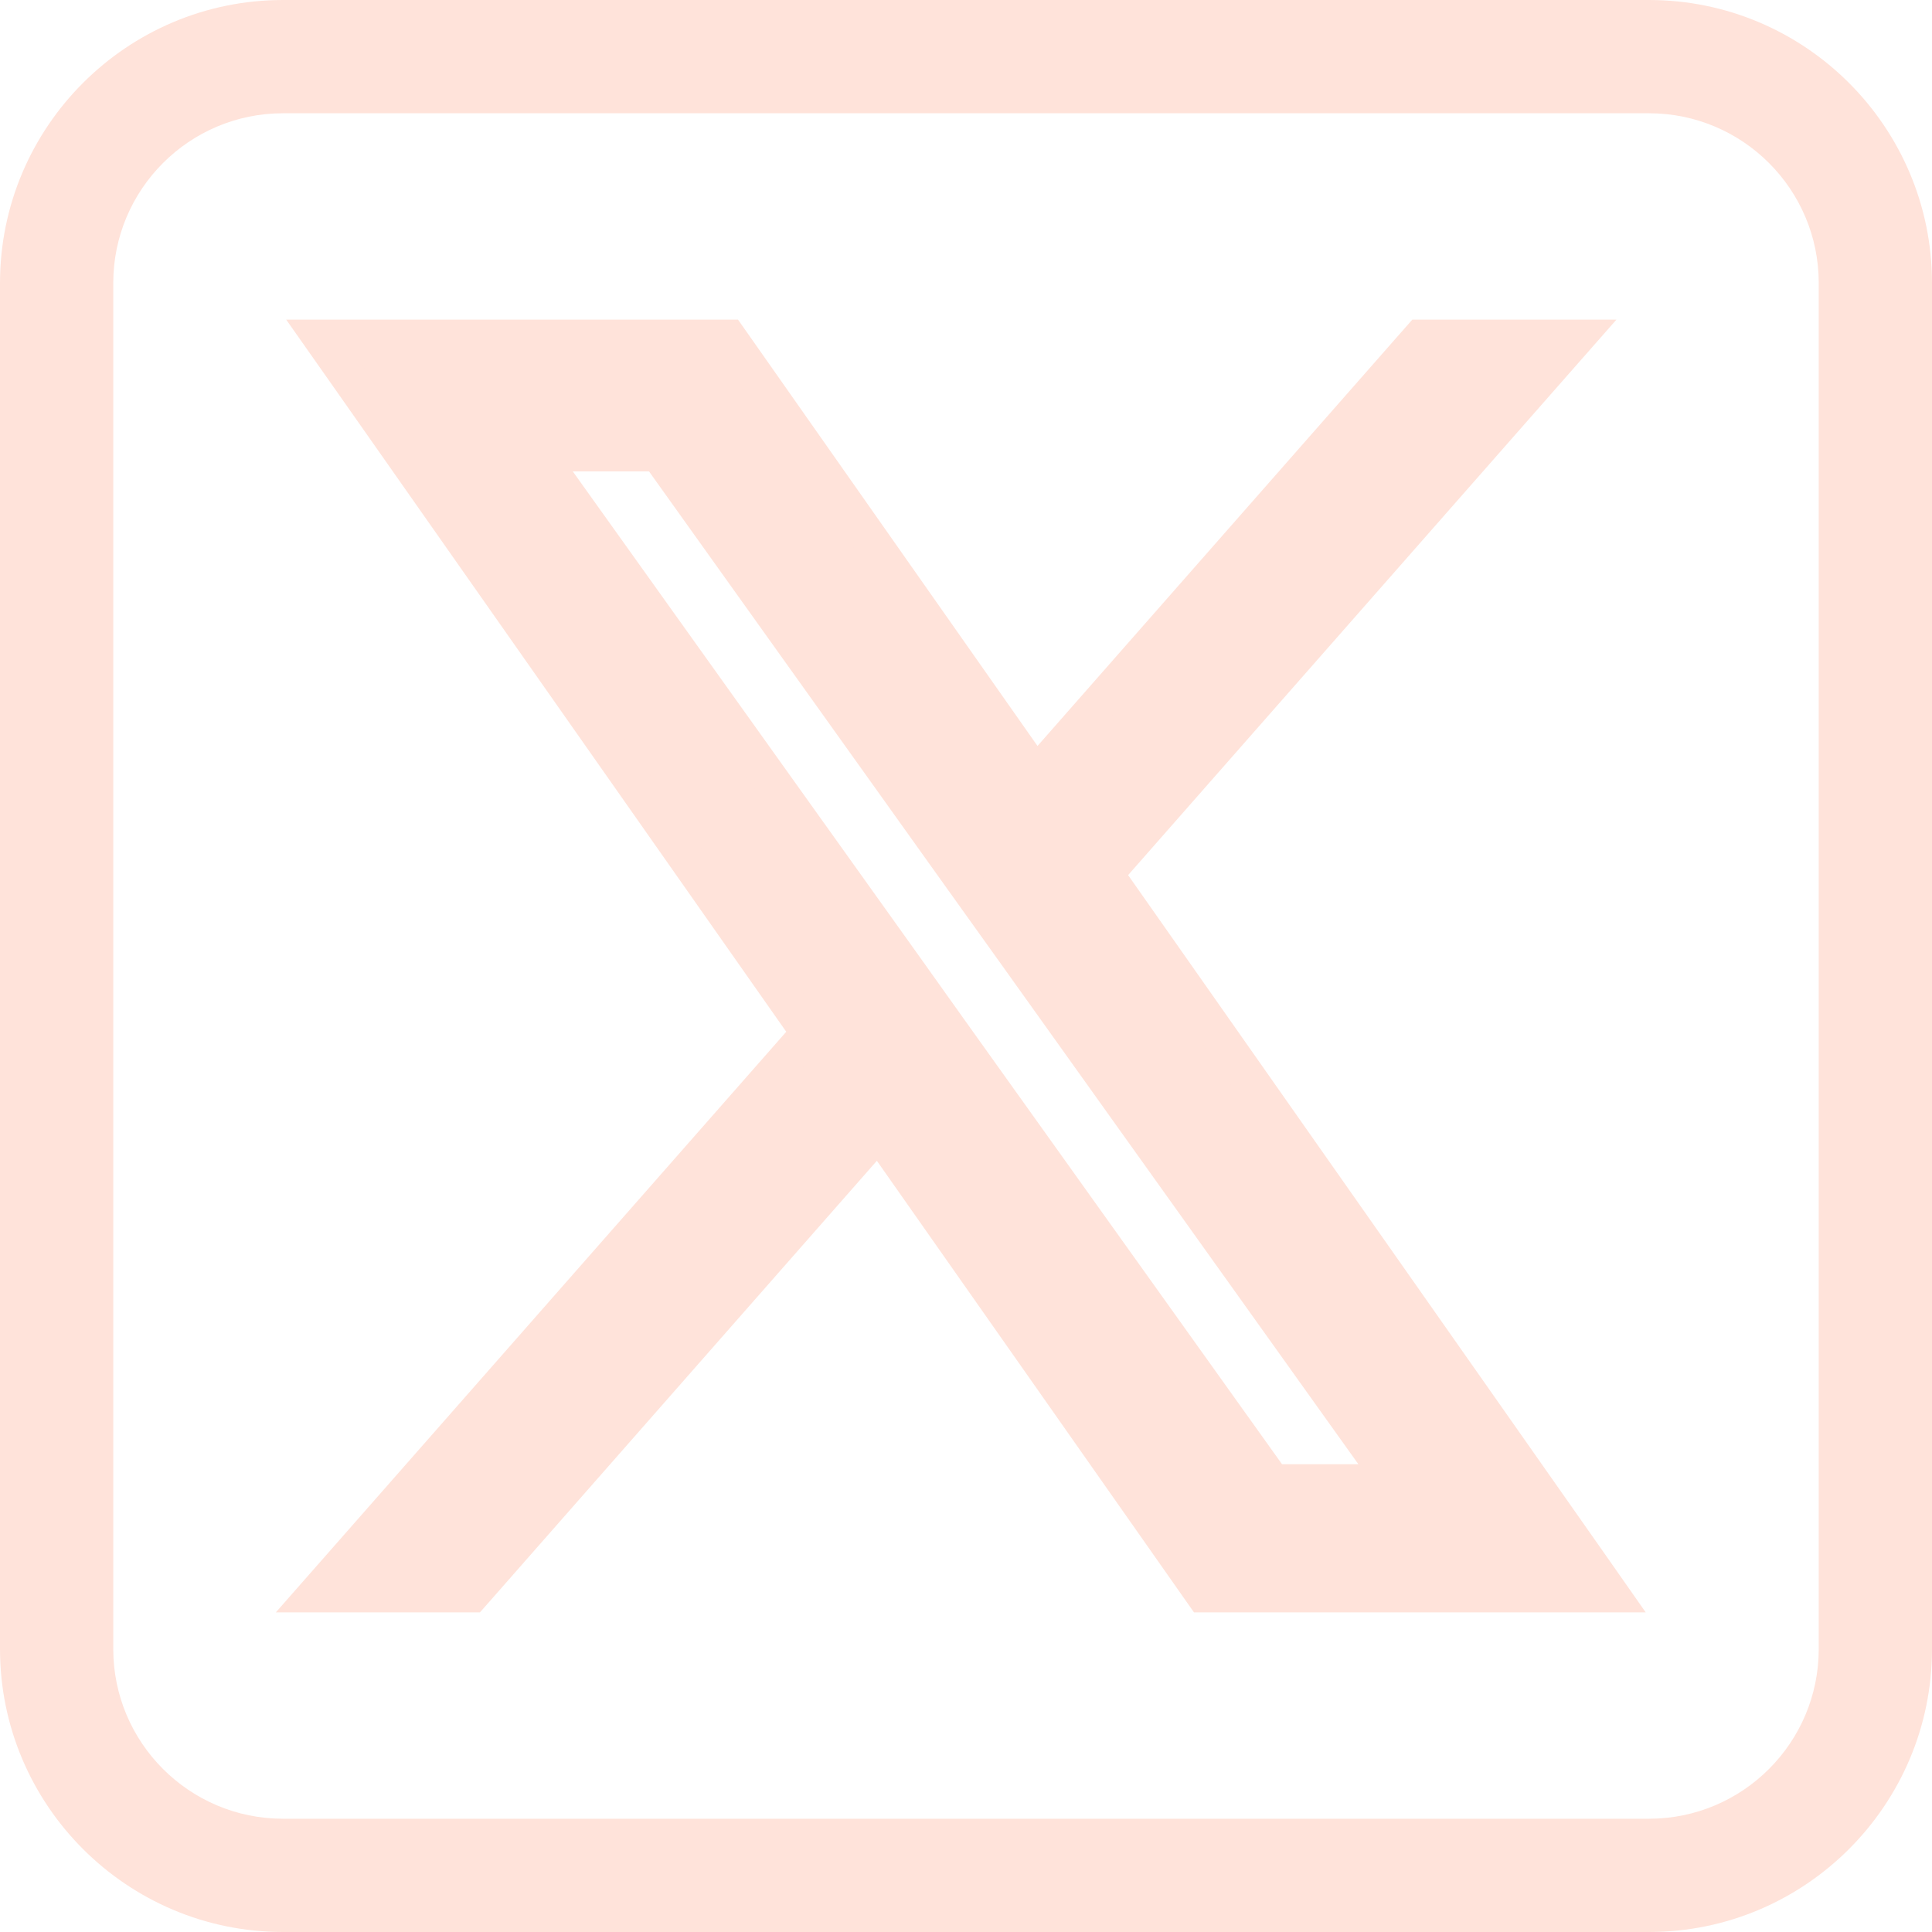<svg width="16" height="16" viewBox="0 0 16 16" fill="none" xmlns="http://www.w3.org/2000/svg">
<g clip-path="url(#clip0_172_723)">
<path d="M13.656 0H2.344C1.051 0 0 1.051 0 2.344V13.656C0 14.949 1.051 16 2.344 16H13.656C14.949 16 16 14.949 16 13.656V2.344C16 1.051 14.949 0 13.656 0ZM15.062 13.656C15.062 14.432 14.432 15.062 13.656 15.062H2.344C1.568 15.062 0.938 14.432 0.938 13.656V2.344C0.938 1.568 1.568 0.938 2.344 0.938H13.656C14.432 0.938 15.062 1.568 15.062 2.344V13.656Z" fill="#FFE3DA"/>
<path d="M8.579 6.42L6.079 2.861L6.034 2.797H5.956H2.947H2.659L2.825 3.033L6.702 8.555L2.835 12.954L2.616 13.203H2.947H3.839H3.907L3.952 13.152L7.275 9.371L9.921 13.139L9.966 13.203H10.044H13.053H13.341L13.175 12.966L9.152 7.237L12.836 3.046L13.055 2.797H12.723H11.832H11.764L11.719 2.848L8.579 6.42ZM7.862 8.528L7.862 8.528L7.463 7.968L7.463 7.968L4.452 3.754H5.452L7.974 7.284L7.974 7.284L8.374 7.843L8.374 7.843L11.541 12.276H10.54L7.862 8.528Z" fill="#FFE3DA" stroke="#FFE3DA" stroke-width="0.3"/>
</g>
<defs>
<clipPath id="clip0_172_723">
<rect width="16" height="16" fill="white"/>
</clipPath>
</defs>
</svg>
